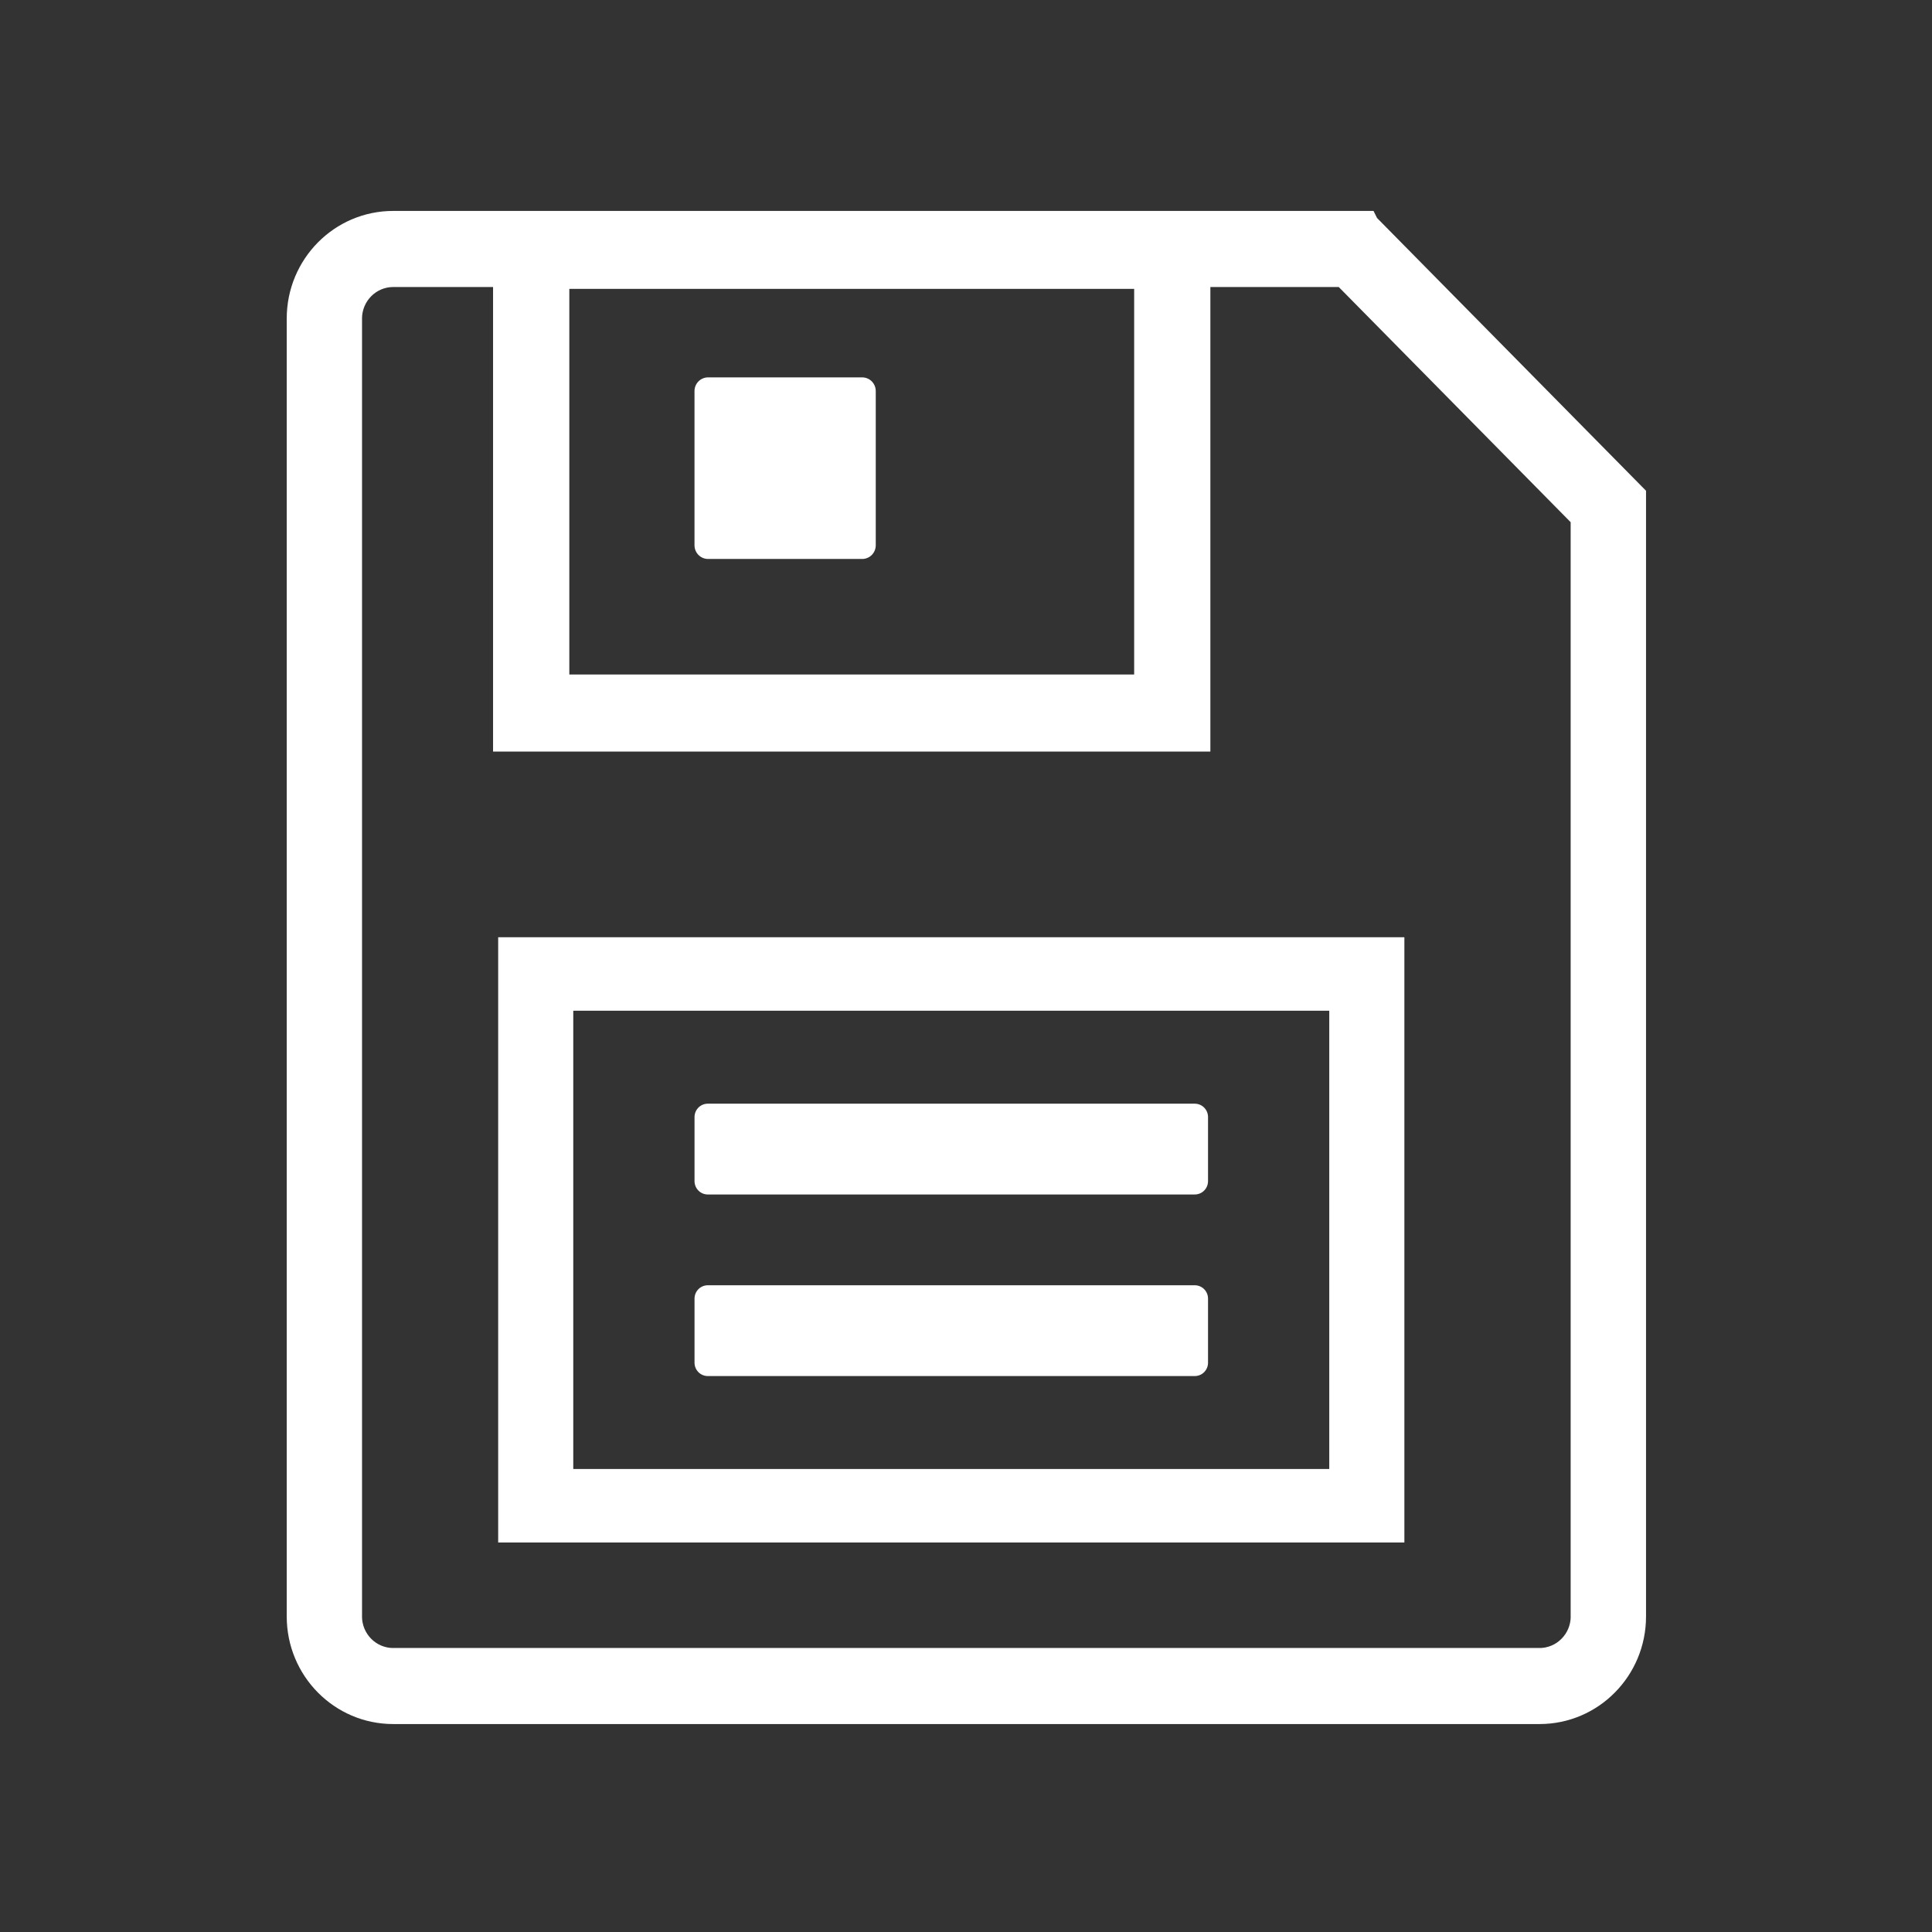 <?xml version="1.0" encoding="UTF-8" standalone="no"?>
<svg
   xmlns:osb="http://www.openswatchbook.org/uri/2009/osb"
   xmlns:dc="http://purl.org/dc/elements/1.1/"
   xmlns:cc="http://creativecommons.org/ns#"
   xmlns:rdf="http://www.w3.org/1999/02/22-rdf-syntax-ns#"
   xmlns:svg="http://www.w3.org/2000/svg"
   xmlns="http://www.w3.org/2000/svg"
   xmlns:xlink="http://www.w3.org/1999/xlink"
   version="1.1"
   id="svg2"
   viewBox="0 0 128 128"
   height="128"
   width="128">
  <rect x="0" y="0" width="128" height="128" fill="#333333" stroke="none"/>
  <defs
     id="defs4">
    <linearGradient
       osb:paint="solid"
       id="linearGradient4147">
      <stop
         id="stop4149"
         offset="0"
         style="stop-color:#ffffff;stop-opacity:1;" />
    </linearGradient>
    <linearGradient
       gradientUnits="userSpaceOnUse"
       y2="64"
       x2="128"
       y1="64"
       x1="0"
       id="linearGradient4151"
       xlink:href="#linearGradient4147" />
    <linearGradient
       osb:paint="solid"
       id="linearGradient4721">
      <stop
         id="stop4723"
         offset="0"
         style="stop-color:#000000;stop-opacity:0;" />
    </linearGradient>
    <linearGradient
       gradientUnits="userSpaceOnUse"
       y2="64"
       x2="128"
       y1="64"
       x1="0"
       id="linearGradient4157"
       xlink:href="#linearGradient4147" />
    <linearGradient
       gradientUnits="userSpaceOnUse"
       y2="64"
       x2="128"
       y1="64"
       x1="0"
       id="linearGradient4151-1"
       xlink:href="#linearGradient4147" />
    <filter
       height="1.002"
       y="-0.001"
       width="1.003"
       x="-0.001"
       id="filter4778"
       style="color-interpolation-filters:sRGB">
      <feGaussianBlur
         id="feGaussianBlur4780"
         stdDeviation="0.124" />
    </filter>
  </defs>
  <g
     transform="matrix(0.185,0,0,0.185,23.929,24)"
     id="g3">
    <g
       id="file-download">
      <g
         id="Floppy-disk"
         transform="matrix(8.393,0,0,8.467,-154.612,21.675)">
        <path
           id="path10"
           d="m 24.884,46.743 37.433,0 0,-24.366 -37.433,0 0,24.366 z m 1.97,-22.492 33.492,0 0,20.617 -33.492,0 0,-20.617 z"
           style="fill:#ffffff;stroke:#ffffff;stroke-width:1.234;stroke-miterlimit:4;stroke-dasharray:none;stroke-opacity:1" />
        <path
           id="path12"
           d="m 61.249,-8.291 -0.02,-0.04 -41.442,0 c -2.161,0 -3.913,1.756 -3.913,3.921 l 0,54.899 c 0,2.166 1.752,3.921 3.913,3.921 l 48.916,0 c 2.161,0 3.913,-1.756 3.913,-3.921 l 0,-47.354 -11.367,-11.426 z m -9.216,1.999 0,17.569 -25.359,0 0,-17.569 25.359,0 z M 70.659,50.49 c 0,1.081 -0.878,1.961 -1.957,1.961 l -48.916,0 c -1.079,0 -1.957,-0.88 -1.957,-1.961 l 0,-54.899 c 0,-1.081 0.878,-1.961 1.957,-1.961 l 4.892,0 0,19.647 29.349,0 0,-19.647 6.369,0 10.262,10.316 0,46.544 z"
           style="fill:#ffffff;fill-opacity:1;stroke:#ffffff;stroke-width:1.258;stroke-miterlimit:4;stroke-dasharray:none;stroke-opacity:1" />
        <rect
           y="-1.342"
           x="33.222"
           height="6.524"
           width="6.578"
           id="rect4204"
           style="opacity:1;fill:#ffffff;fill-opacity:1;fill-rule:evenodd;stroke:#ffffff;stroke-width:1.156;stroke-linejoin:round;stroke-miterlimit:4;stroke-dasharray:none;stroke-opacity:1" />
        <rect
           y="29.365"
           x="33.21"
           height="2.71"
           width="20.781"
           id="rect4206"
           style="opacity:1;fill:#ffffff;fill-opacity:1;fill-rule:evenodd;stroke:#ffffff;stroke-width:1.13;stroke-linejoin:round;stroke-miterlimit:4;stroke-dasharray:none;stroke-opacity:1" />
        <rect
           y="37.045"
           x="33.21"
           height="2.71"
           width="20.781"
           id="rect4206-7"
           style="opacity:1;fill:#ffffff;fill-opacity:1;fill-rule:evenodd;stroke:#ffffff;stroke-width:1.13;stroke-linejoin:round;stroke-miterlimit:4;stroke-dasharray:none;stroke-opacity:1" />
      </g>
      <g
         id="g14"
         transform="matrix(8.393,0,0,8.467,-154.612,21.675)" />
      <g
         id="g16"
         transform="matrix(8.393,0,0,8.467,-154.612,21.675)" />
      <g
         id="g18"
         transform="matrix(8.393,0,0,8.467,-154.612,21.675)" />
      <g
         id="g20"
         transform="matrix(8.393,0,0,8.467,-154.612,21.675)" />
      <g
         id="g22"
         transform="matrix(8.393,0,0,8.467,-154.612,21.675)" />
      <g
         id="g24"
         transform="matrix(8.393,0,0,8.467,-154.612,21.675)" />
      <g
         id="g26"
         transform="matrix(8.393,0,0,8.467,-154.612,21.675)" />
      <g
         id="g28"
         transform="matrix(8.393,0,0,8.467,-154.612,21.675)" />
      <g
         id="g30"
         transform="matrix(8.393,0,0,8.467,-154.612,21.675)" />
      <g
         id="g32"
         transform="matrix(8.393,0,0,8.467,-154.612,21.675)" />
      <g
         id="g34"
         transform="matrix(8.393,0,0,8.467,-154.612,21.675)" />
      <g
         id="g36"
         transform="matrix(8.393,0,0,8.467,-154.612,21.675)" />
      <g
         id="g38"
         transform="matrix(8.393,0,0,8.467,-154.612,21.675)" />
      <g
         id="g40"
         transform="matrix(8.393,0,0,8.467,-154.612,21.675)" />
      <g
         id="g42"
         transform="matrix(8.393,0,0,8.467,-154.612,21.675)" />
    </g>
  </g>
</svg>

